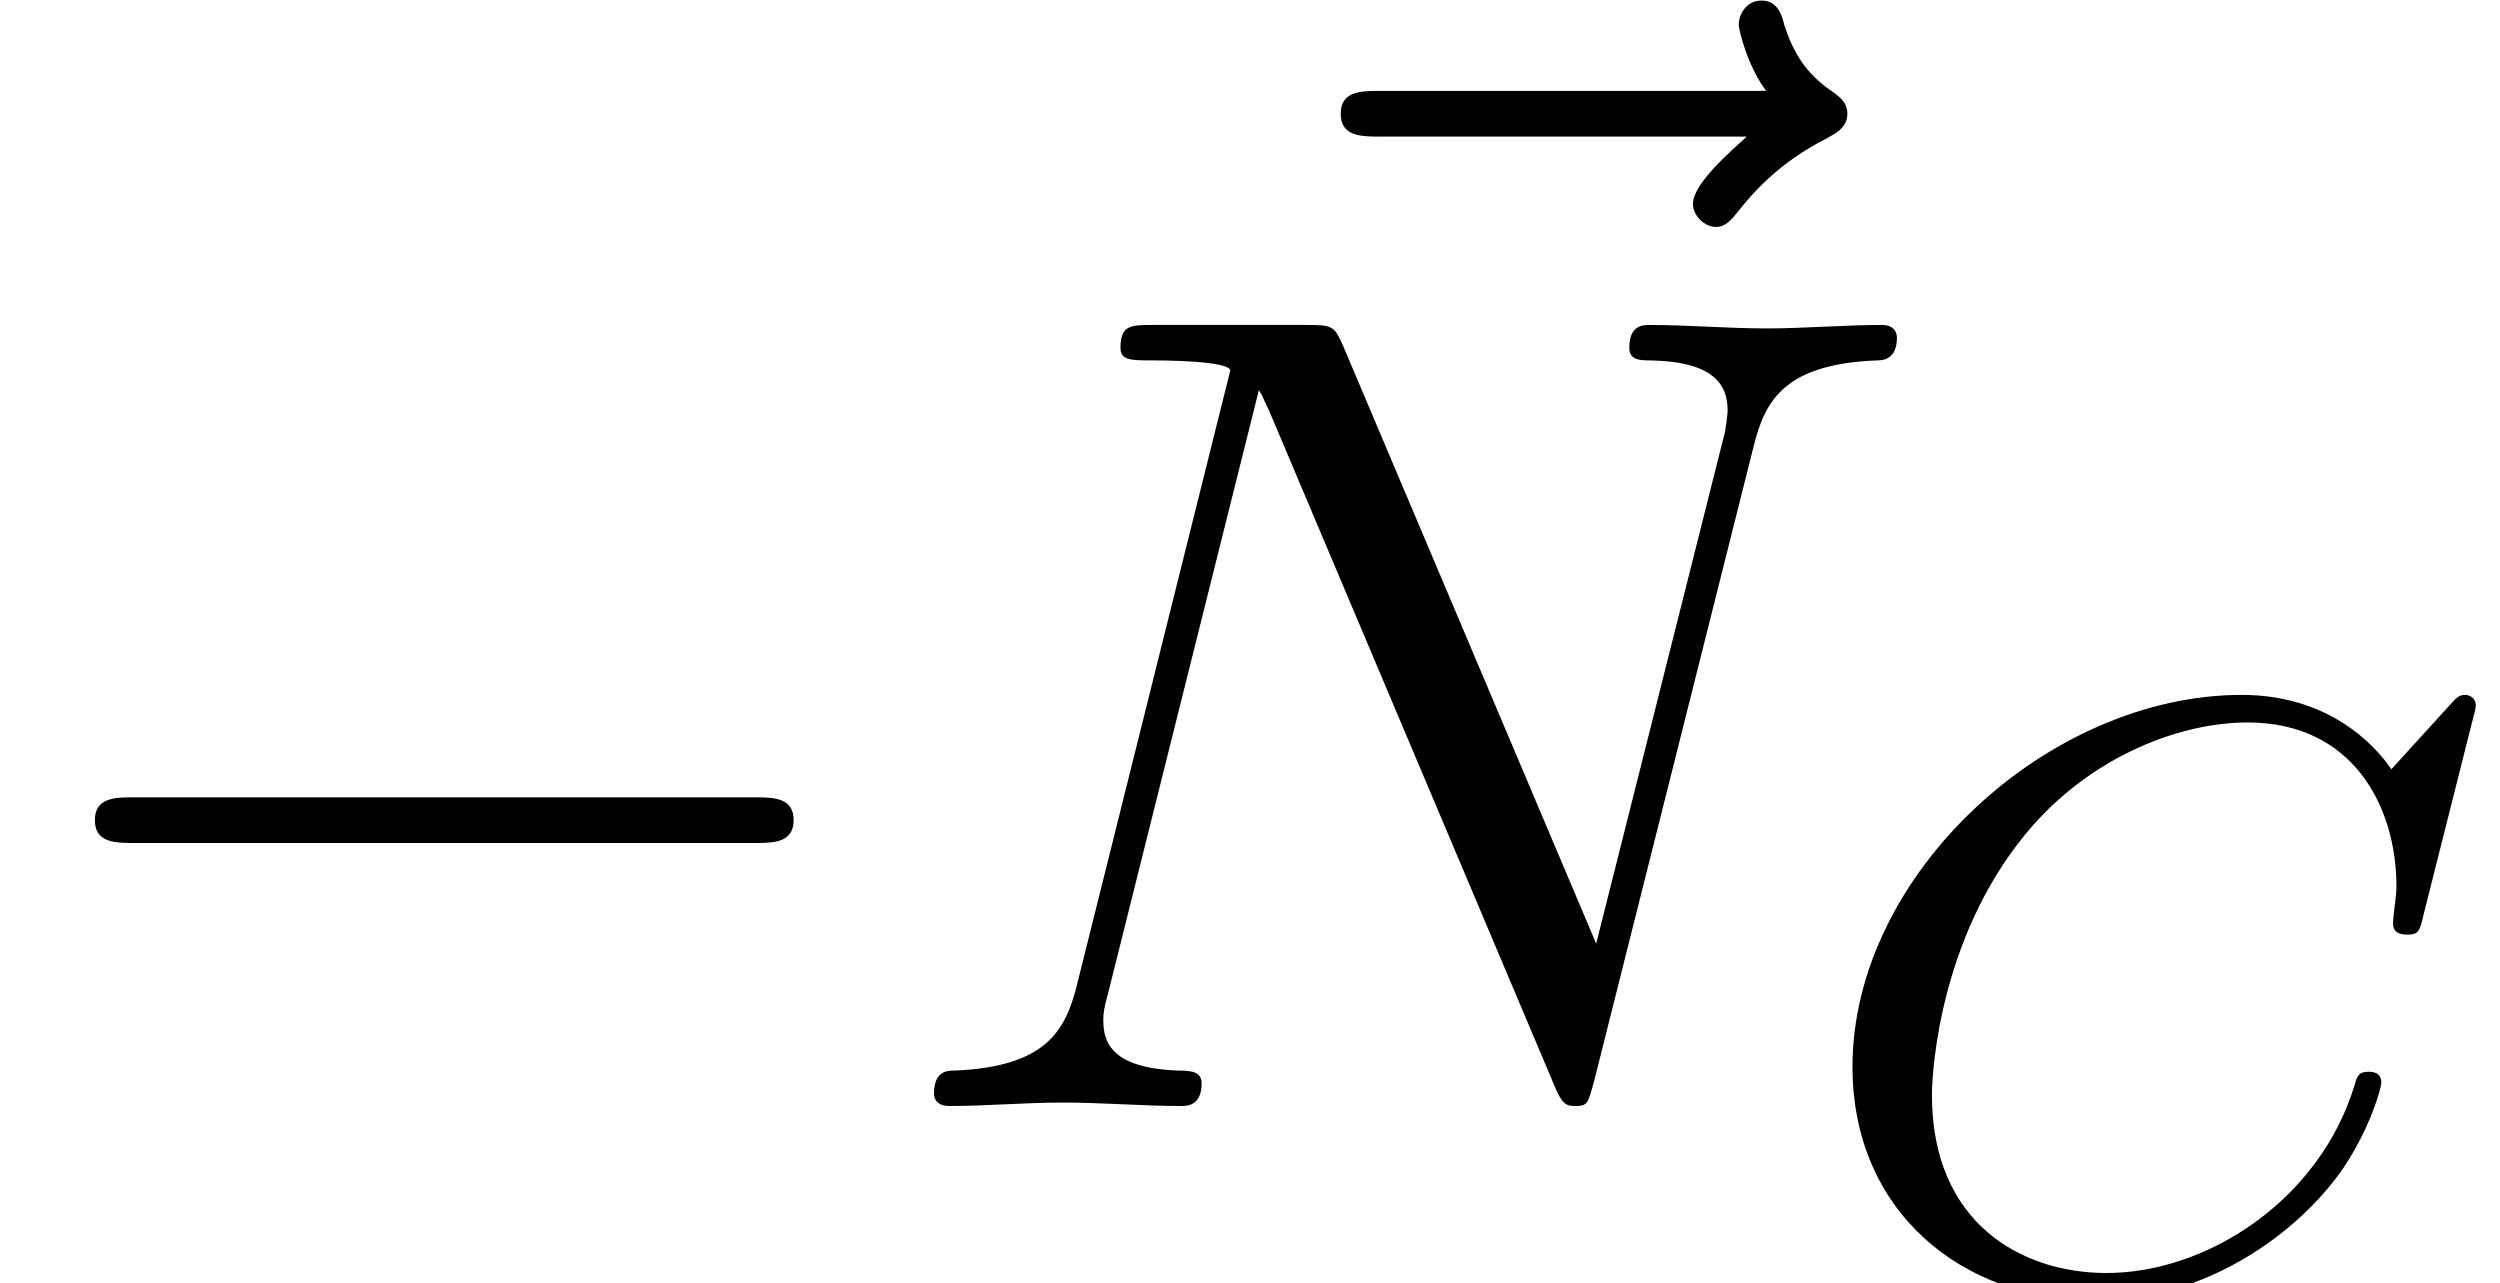 <?xml version='1.0' encoding='UTF-8'?>
<!-- This file was generated by dvisvgm 2.13.3 -->
<svg version='1.1' xmlns='http://www.w3.org/2000/svg' xmlns:xlink='http://www.w3.org/1999/xlink' width='23.849pt' height='12.24pt' viewBox='70.735 58.191 23.849 12.24'>
<defs>
<path id='g1-67' d='M6.344-5.396C6.352-5.428 6.368-5.475 6.368-5.515C6.368-5.571 6.32-5.611 6.265-5.611S6.185-5.587 6.121-5.515L5.563-4.902C5.491-5.005 5.069-5.611 4.136-5.611C2.287-5.611 .422-3.897 .422-2.064C.422-.677 1.474 .167 2.742 .167C3.786 .167 4.67-.47 5.101-1.092C5.364-1.482 5.467-1.865 5.467-1.913C5.467-1.985 5.42-2.016 5.348-2.016C5.252-2.016 5.236-1.977 5.212-1.889C4.878-.789 3.802-.096 2.845-.096C2.032-.096 1.18-.574 1.18-1.793C1.18-2.048 1.267-3.379 2.152-4.376C2.75-5.045 3.563-5.348 4.192-5.348C5.197-5.348 5.611-4.543 5.611-3.786C5.611-3.674 5.579-3.523 5.579-3.427C5.579-3.324 5.683-3.324 5.715-3.324C5.818-3.324 5.834-3.355 5.866-3.499L6.344-5.396Z'/>
<path id='g0-0' d='M7.189-2.509C7.375-2.509 7.571-2.509 7.571-2.727S7.375-2.945 7.189-2.945H1.287C1.102-2.945 .905-2.945 .905-2.727S1.102-2.509 1.287-2.509H7.189Z'/>
<path id='g2-78' d='M8.247-6.305C8.356-6.742 8.553-7.08 9.425-7.113C9.48-7.113 9.611-7.124 9.611-7.331C9.611-7.342 9.611-7.451 9.469-7.451C9.109-7.451 8.727-7.418 8.367-7.418C7.996-7.418 7.615-7.451 7.255-7.451C7.189-7.451 7.058-7.451 7.058-7.233C7.058-7.113 7.167-7.113 7.255-7.113C7.876-7.102 7.996-6.873 7.996-6.633C7.996-6.6 7.975-6.436 7.964-6.404L6.742-1.549L4.331-7.244C4.244-7.44 4.233-7.451 3.982-7.451H2.52C2.302-7.451 2.204-7.451 2.204-7.233C2.204-7.113 2.302-7.113 2.509-7.113C2.564-7.113 3.251-7.113 3.251-7.015L1.789-1.156C1.68-.72 1.495-.371 .611-.338C.545-.338 .425-.327 .425-.12C.425-.044 .48 0 .567 0C.916 0 1.298-.033 1.658-.033C2.029-.033 2.422 0 2.782 0C2.836 0 2.978 0 2.978-.218C2.978-.327 2.88-.338 2.76-.338C2.127-.36 2.04-.6 2.04-.818C2.04-.895 2.051-.949 2.084-1.069L3.524-6.829C3.567-6.764 3.567-6.742 3.622-6.633L6.338-.207C6.415-.022 6.447 0 6.545 0C6.665 0 6.665-.033 6.72-.229L8.247-6.305Z'/>
<path id='g2-126' d='M5.858-6.491C5.705-6.349 5.345-6.044 5.345-5.847C5.345-5.738 5.455-5.629 5.564-5.629C5.662-5.629 5.716-5.705 5.771-5.771C5.902-5.935 6.153-6.24 6.633-6.48C6.709-6.524 6.818-6.578 6.818-6.709C6.818-6.818 6.742-6.873 6.665-6.927C6.425-7.091 6.305-7.287 6.218-7.549C6.196-7.647 6.153-7.789 6-7.789S5.782-7.647 5.782-7.56C5.782-7.505 5.869-7.156 6.044-6.927H2.367C2.182-6.927 1.985-6.927 1.985-6.709S2.182-6.491 2.367-6.491H5.858Z'/>
</defs>
<g id='page1'>
<use x='70.735' y='68.742' xlink:href='#g0-0'/>
<use x='81.54' y='65.985' xlink:href='#g2-126'/>
<use x='79.22' y='68.742' xlink:href='#g2-78'/>
<use x='87.985' y='70.431' xlink:href='#g1-67'/>
</g>
</svg><!--Rendered by QuickLaTeX.com-->